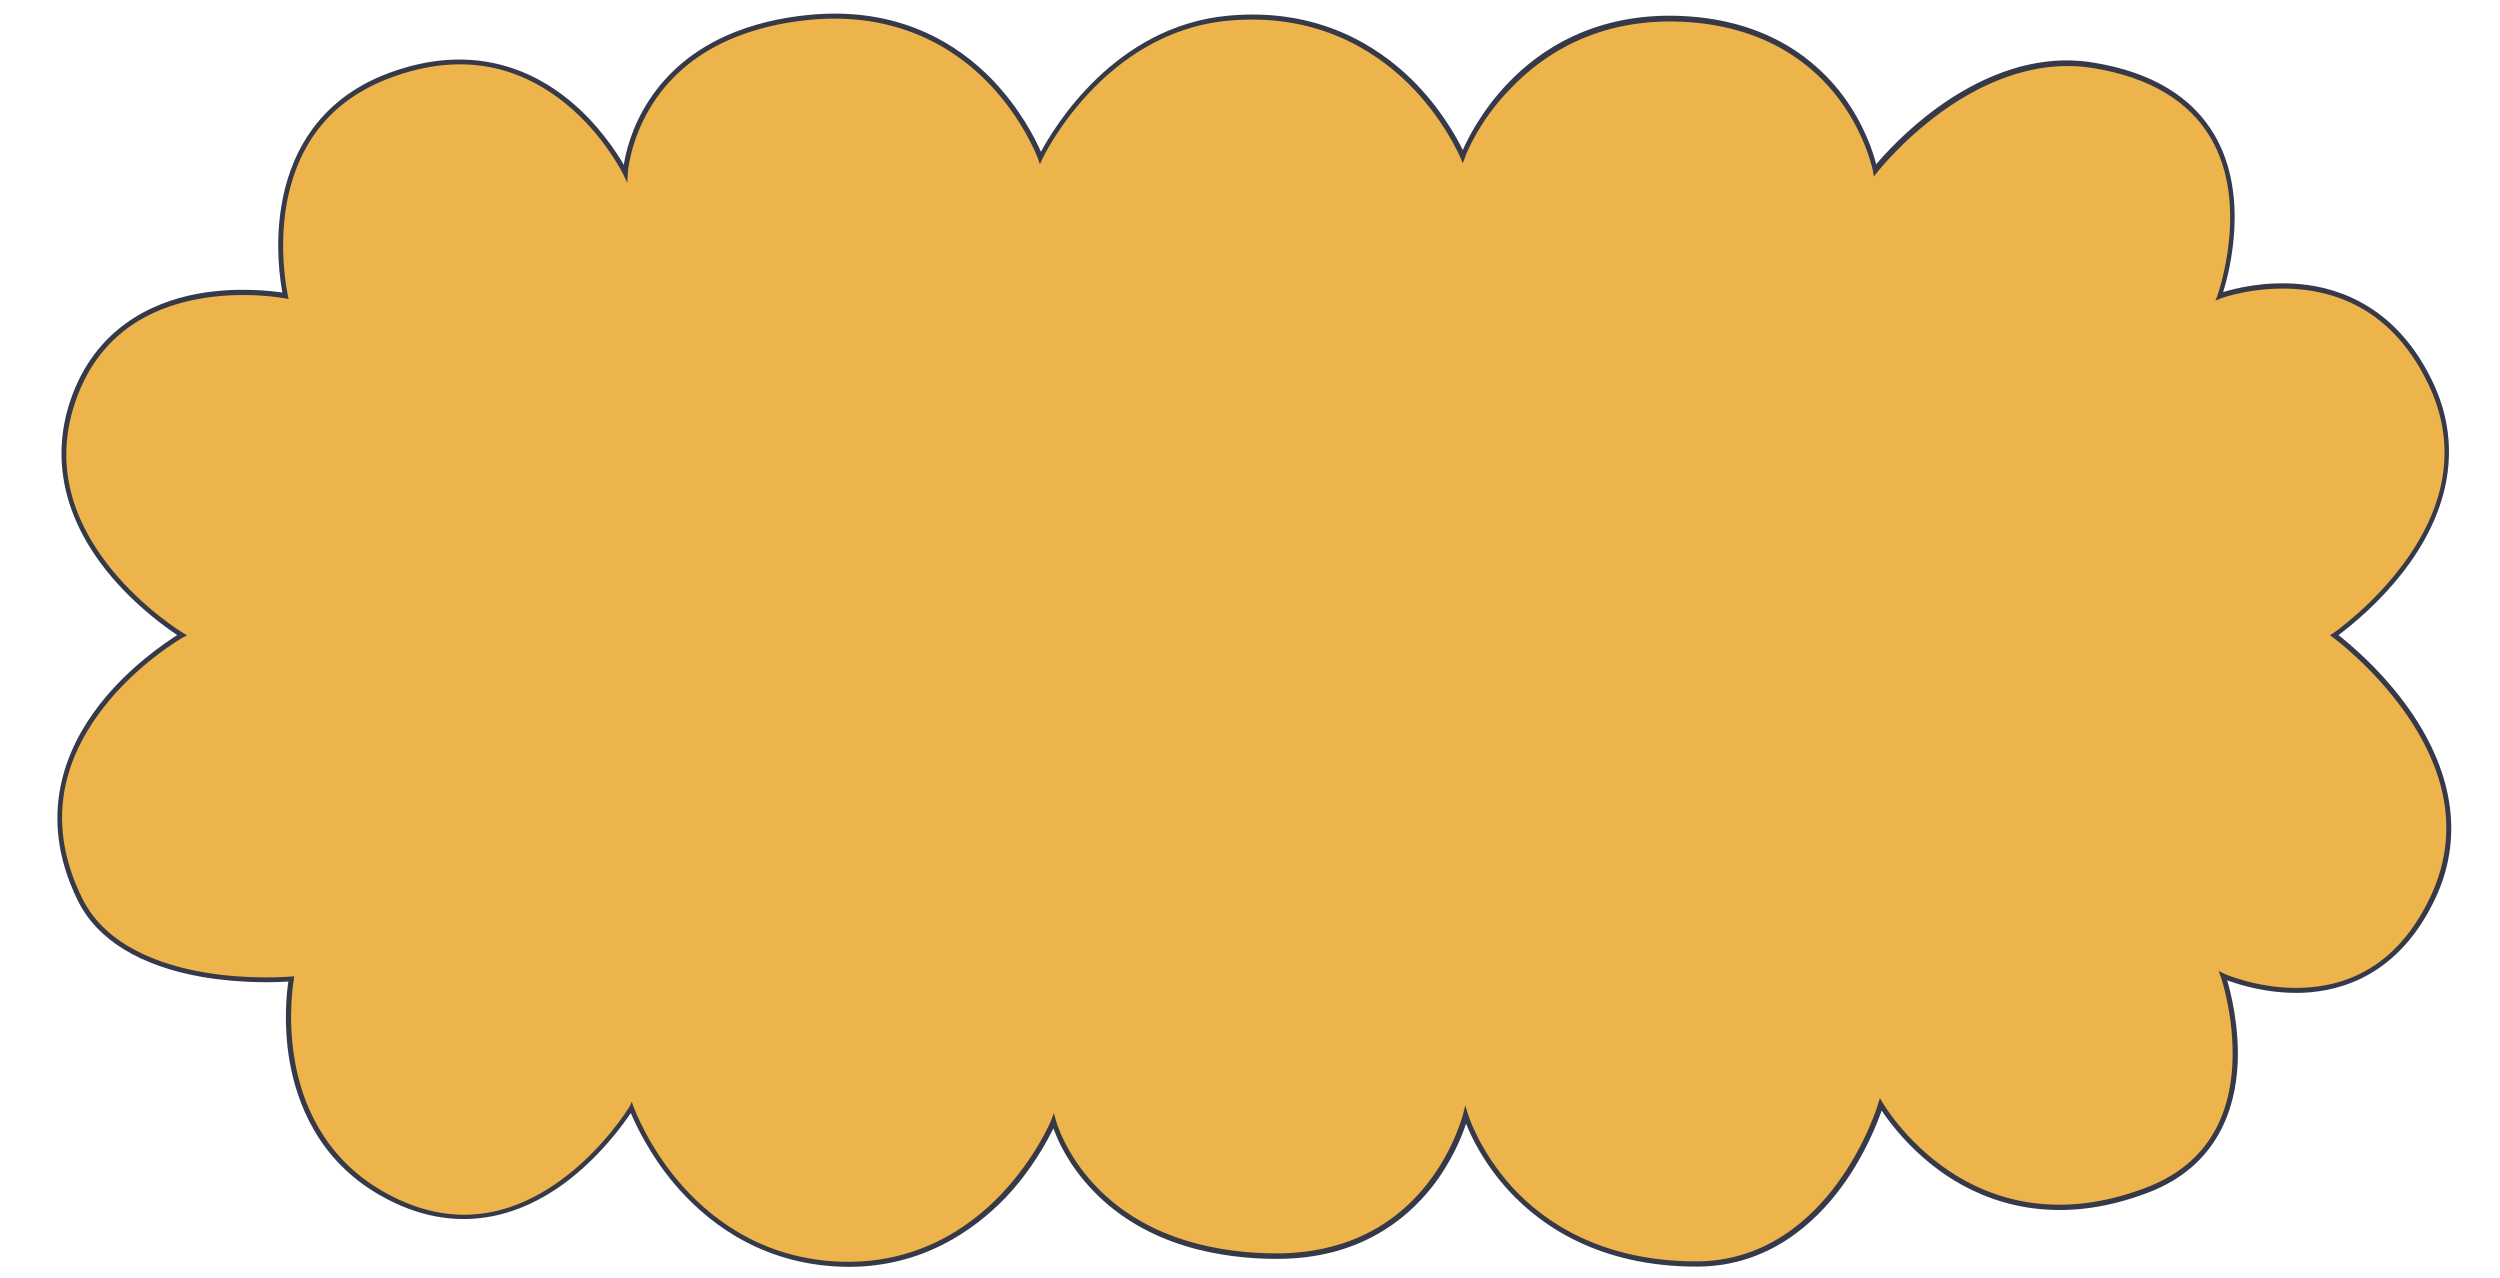<?xml version="1.0" encoding="UTF-8" standalone="no"?><svg xmlns="http://www.w3.org/2000/svg" xmlns:xlink="http://www.w3.org/1999/xlink" fill="#000000" height="511.9" preserveAspectRatio="xMidYMid meet" version="1" viewBox="-22.9 -5.5 1001.5 511.9" width="1001.5" zoomAndPan="magnify"><g id="change1_1"><path d="M912.1,248.8c0,0,65.5-44.7,38.5-101.1S866,112.9,866,112.9s29.1-79.2-50.4-92.4c-48.7-8.1-87.6,42-87.6,42 S717.3,4.9,650.6,1.9S563,57.1,563,57.1S537.7-4.8,468.8,1.8c-51.3,4.9-75,55.9-75,55.9S371-5.5,300.8,1.5s-73.2,62.2-73.2,62.2 S197.3,1,133.3,24.6C75.8,45.8,91.4,113,91.4,113S24.8,99.7,6.2,155.6S50,248.8,50,248.8s-72.9,41.2-40.8,106 c18.7,37.8,84.6,31.8,84.6,31.8s-11.1,58.8,36,85.8c59.2,34,100.2-34.2,100.2-34.2s20.7,58.8,81.3,62.6c63,4,87.9-57.2,87.9-57.2 s13.8,54,89.4,54.1c62.1,0.1,75.6-56.5,75.6-56.5s17.7,59.6,92.4,59.6c54.9,0,73.8-63.8,73.8-63.8s35.4,61.6,106.8,34.2 c53.1-20.4,30.3-85.8,30.3-85.8s57,25.8,84-31.2C978.6,297.2,912.1,248.8,912.1,248.8z" fill="#ecb44a"/></g><g id="change2_1"><path d="M317.1,502c-1.9,0-3.8-0.1-5.8-0.2c-31.6-2-52.3-19.1-64.1-33.1c-10.1-12-15.5-23.9-17.4-28.3 c-3.1,4.6-12.7,18-27.1,28.5c-16.3,11.8-42.3,22.2-73.4,4.4c-24.7-14.1-33.3-37-36.2-53.7c-2.6-15-1.1-27.9-0.5-31.9 c-4.2,0.3-18.5,0.9-34.3-1.8c-24.9-4.3-42.3-14.9-50-30.6C-8.5,321.4,3.6,294,16.8,277c11.9-15.4,26.8-25.2,31.3-28.1 c-4.1-2.7-16.8-11.6-27.8-25.1C2.7,202.1-2.5,178.4,5.2,155.2C15,126,38,115.7,55.6,112.3c15.7-3,30-1.3,34.6-0.6 c-0.8-4.5-3.1-19-0.3-35.1c3-18,13-41.8,43.1-52.9c33.5-12.4,57.7-0.9,72.1,10.9c11.6,9.5,18.9,20.8,21.9,25.9 c0.8-5,3.1-15.1,10.1-25.8c16-24.6,43.4-32.2,63.7-34.2c36.7-3.7,60.3,12,73.7,25.8c11.4,11.8,17.5,24.2,19.6,29 c5.1-9.5,29.3-50.2,74.8-54.5c36-3.4,59.9,12,73.7,25.5c11.7,11.5,18.2,23.6,20.5,28.3c2-4.6,7.7-16,18.2-26.9 c12.5-13.1,34.8-28.4,69.6-26.8s54.2,18.2,64.4,31.8c8.7,11.7,12.3,23.1,13.4,27.6c3.2-3.8,12-13.6,24.4-22.6 c14.6-10.6,37.3-22.4,62.8-18.1c23.1,3.8,39.4,13.6,48.4,29.1c14,24,5.9,54.8,3.4,62.8c4.5-1.4,16.5-4.5,30.7-3.2 c16.5,1.5,39.1,9.6,53.2,39.1c11.2,23.4,8,48.6-9.2,72.7c-11,15.4-24.6,25.9-28.5,28.8c3.9,3.1,17.8,14.4,29,30.7 c17.5,25.4,20.9,51.4,9.7,75c-14.2,29.9-36.6,36.9-53,37.6c-14,0.5-25.8-3.3-30.3-5c1.5,5,4.9,18.6,4.2,33.6 c-0.9,17.5-7.8,40.7-35.7,51.4c-37.3,14.3-64.7,4.1-81.1-6.9c-14.2-9.6-22.8-21.4-25.8-25.9c-1.7,4.8-6.6,17.6-15.8,30.2 c-10.7,14.7-29.5,32.3-58.3,32.3c-39,0-62.3-16.4-75-30.1c-10.3-11.1-15.4-22.1-17.4-27.2c-1.6,4.9-5.6,15.2-13.8,25.6 c-10.3,13-29.3,28.6-61.8,28.6h-0.1c-21.8,0-52.2-4.8-73.8-27.4c-9.8-10.2-14.2-20.3-15.8-24.9c-2.4,4.9-8.6,16.7-19.4,28 C367.4,487.2,346.8,502,317.1,502z M230.2,435.9l0.7,2c0.1,0.1,5.3,14.8,17.8,29.6c11.5,13.7,31.7,30.4,62.6,32.3 c32.2,2,54.1-13.5,66.8-26.8c13.8-14.5,20.1-29.6,20.1-29.8l1.1-2.8l0.8,2.9c0,0.1,3.6,13.5,16.2,26.6c21.1,22,50.9,26.7,72.3,26.7 h0.1c17.5,0,42-4.8,60.1-27.8c10.9-13.8,14.3-27.8,14.4-27.9l0.9-3.6l1.1,3.6c0,0.1,4.6,14.9,18,29.5c12.4,13.4,35.2,29.4,73.4,29.4 c27.9,0,46.2-17.1,56.7-31.5c11.4-15.6,16.2-31.5,16.2-31.7l0.7-2.2l1.2,2c0.1,0.2,9,15.4,26.4,27.1c16,10.8,42.7,20.7,79.2,6.7 c21.6-8.3,33.2-25,34.4-49.6c0.9-18.5-4.6-34.8-4.7-34.9l-0.8-2.2l2.1,1c0.1,0.1,14.3,6.4,31.5,5.7c23-0.9,40.2-13.2,51.2-36.4 c11-23.3,7.8-47.9-9.5-73c-13-18.8-29.4-30.9-29.6-31l-1.1-0.8l1.2-0.8c0.2-0.1,16.4-11.3,29.2-29.2c17-23.8,20-47.6,9-70.6 s-28.4-35.8-51.5-38c-17.4-1.6-31.7,3.6-31.8,3.7l-2,0.8l0.8-2c0.1-0.4,13-36.2-2.6-63c-8.7-14.9-24.5-24.4-47-28.1 c-24.8-4.1-47,7.4-61.3,17.8c-15.5,11.3-25.2,23.7-25.3,23.8l-1.4,1.8l-0.4-2.2c0-0.1-2.8-14.4-13.6-28.8 c-9.9-13.3-28.9-29.4-62.9-31c-34-1.5-55.7,13.4-68,26.1c-13.6,13.6-18.9,28-18.9,28.2l-0.9,2.4l-1-2.4C562,57.4,555.6,42,541,27.7 c-13.5-13.2-36.9-28.2-72.1-24.9c-50.2,4.8-74,54.8-74.2,55.3l-1,2.2l-0.8-2.3c-0.1-0.2-5.8-15.8-20-30.4 c-13-13.4-36.1-28.7-72-25.1c-19.8,2-46.6,9.3-62.1,33.2c-9.3,14.3-10.2,27.9-10.2,28.1l-0.2,3.9l-1.7-3.5 c-0.1-0.2-7.7-15.7-22.9-28.1c-20.4-16.6-44-20.2-70.1-10.5c-23.5,8.7-37.5,25.9-41.9,51.3c-3.2,19,0.6,35.7,0.6,35.9l0.3,1.5 l-1.5-0.3c-0.2,0-16.7-3.2-35.3,0.4c-24.8,4.8-41.2,18.8-48.8,41.6s-2.6,45.2,14.7,66.6c13,16,28.5,25.4,28.7,25.5L52,249l-1.5,0.8 c-0.2,0.1-18.3,10.4-32.2,28.5C-0.3,302.4-3,328,10.1,354.5c9.5,19.1,31.7,26.6,48.6,29.5c18.5,3.2,34.9,1.7,35,1.7l1.3-0.1 l-0.2,1.3c0,0.1-2.7,14.8,0.4,32.5c2.8,16.3,11.2,38.5,35.2,52.3c24.2,13.9,48.1,12.4,71.2-4.3c17.3-12.5,27.6-29.4,27.7-29.6 L230.2,435.9z" fill="#353949"/></g></svg>